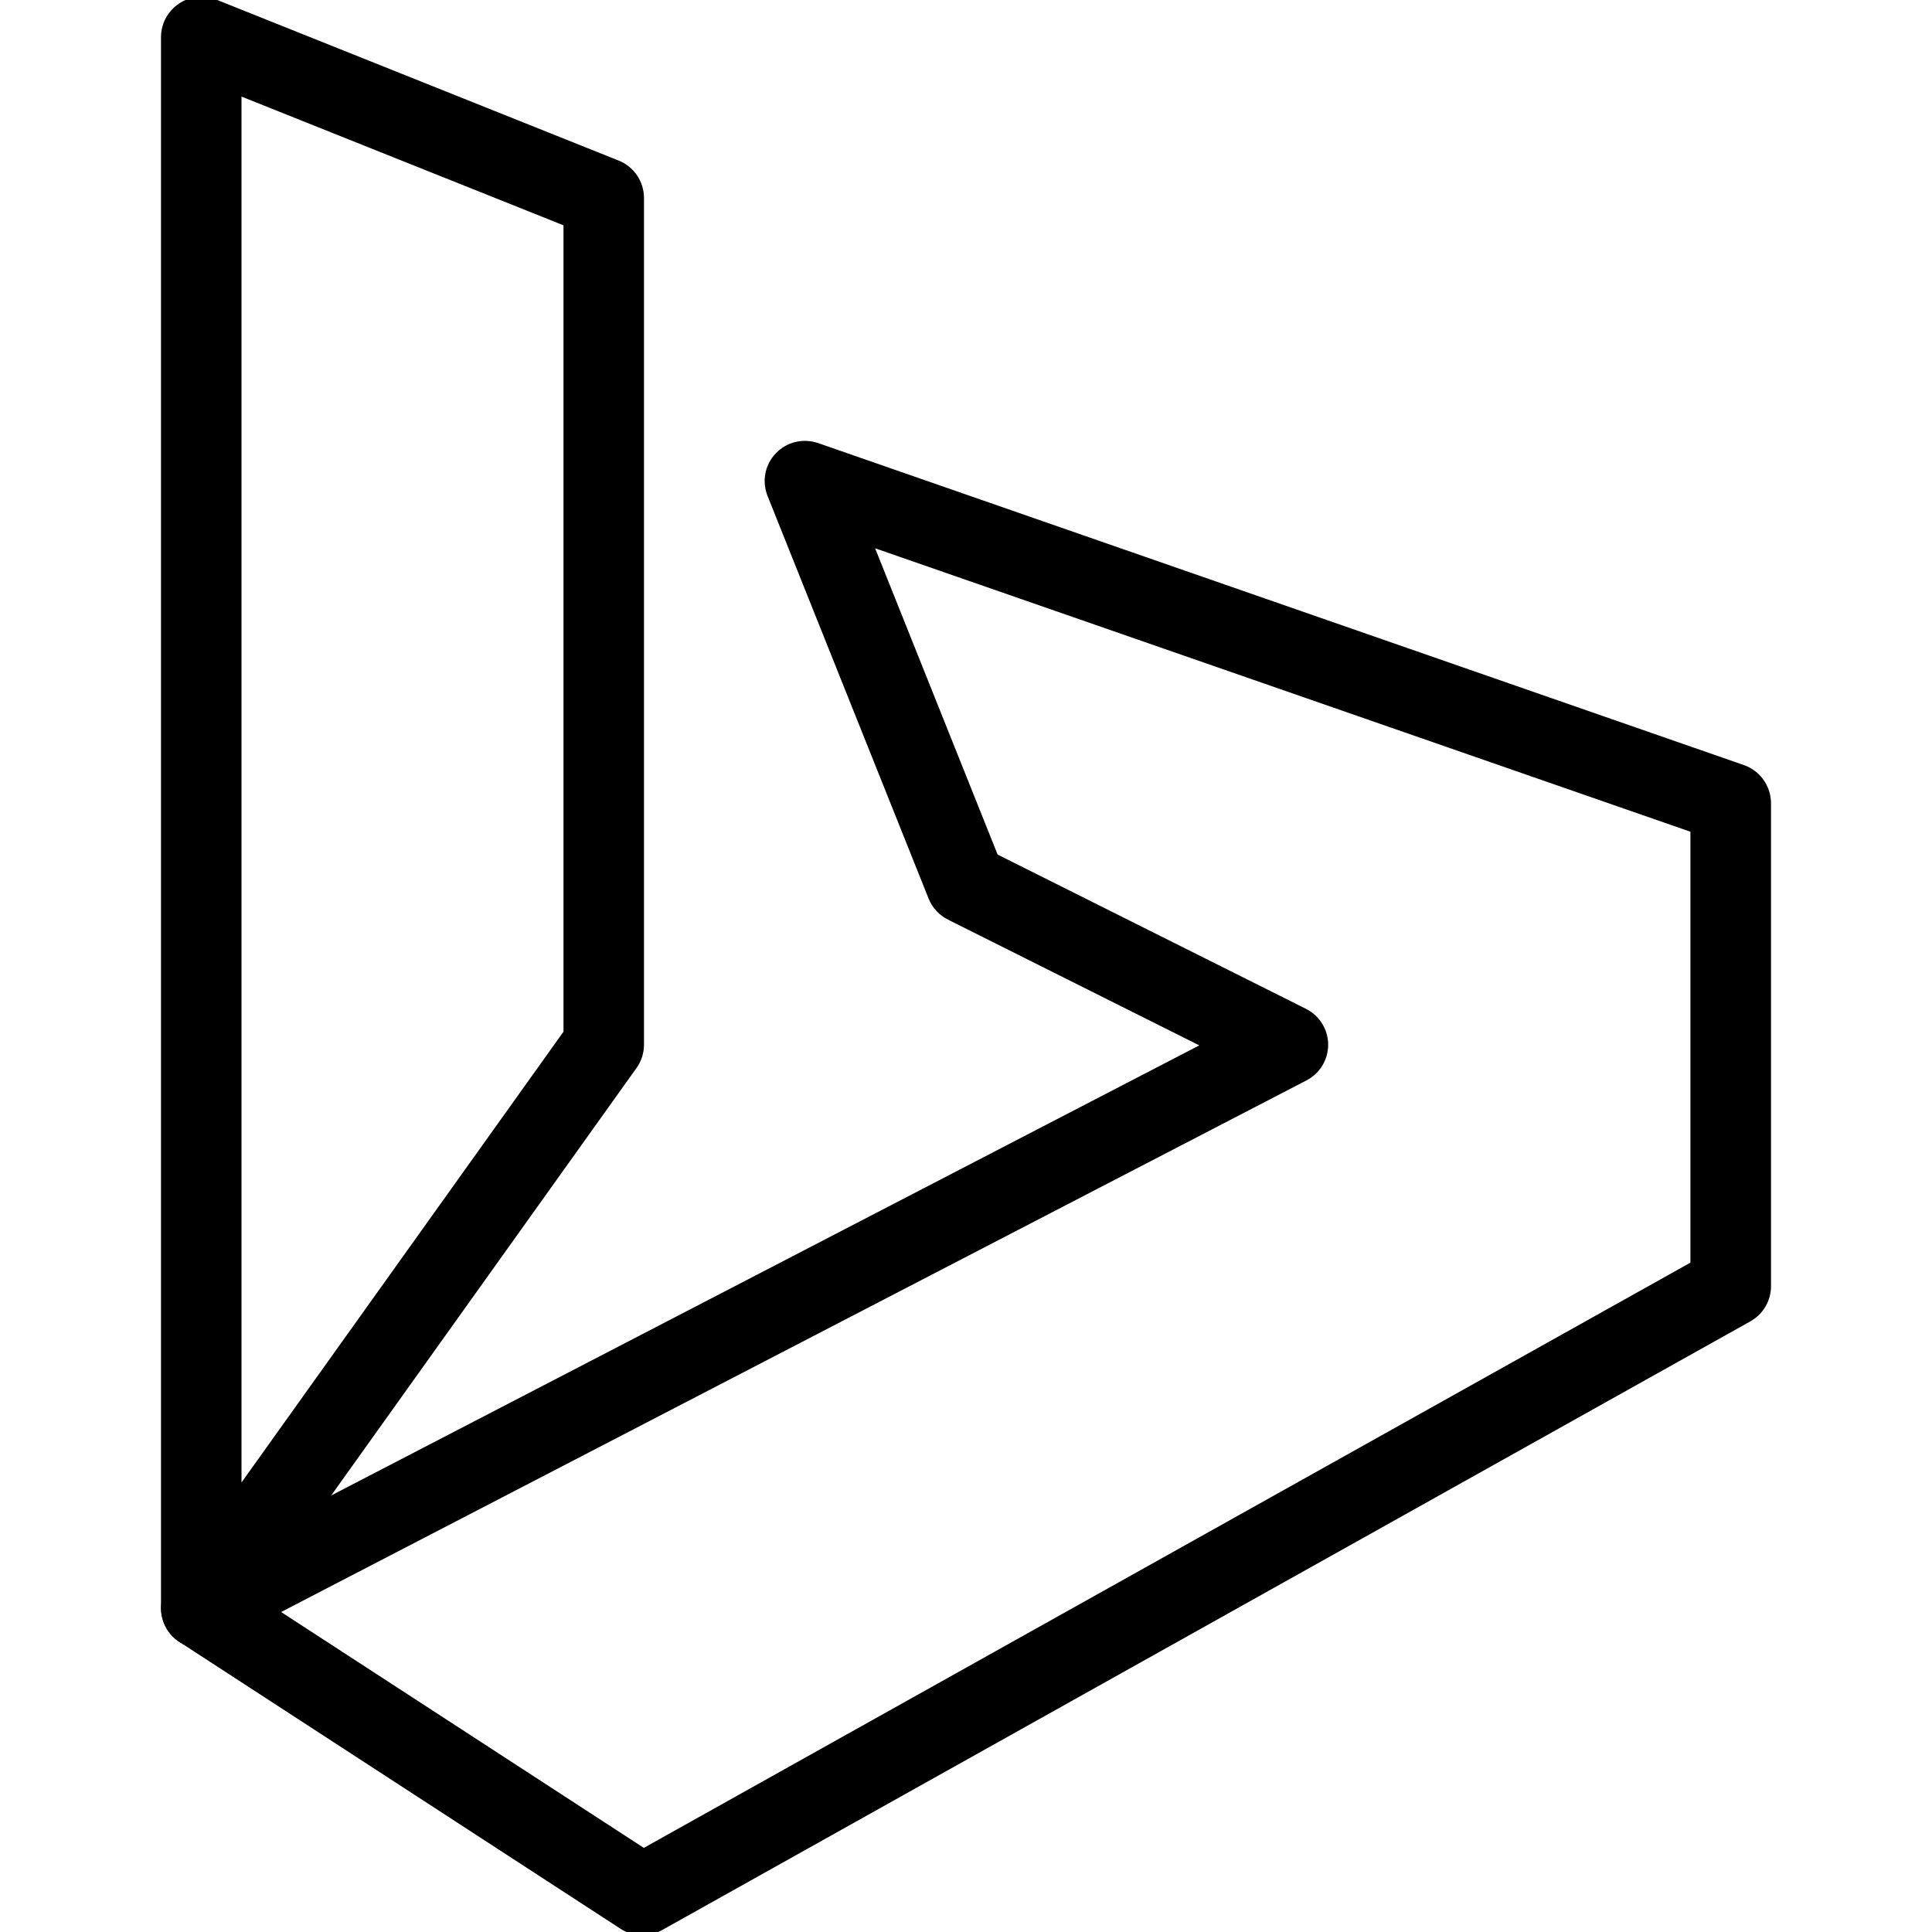<?xml version="1.0" ?><!DOCTYPE svg  PUBLIC '-//W3C//DTD SVG 1.1//EN'  'http://www.w3.org/Graphics/SVG/1.1/DTD/svg11.dtd'><svg enable-background="new 0 0 24 24" height="24px" id="Layer_1" version="1.1" viewBox="0 0 24 24" width="24px" xml:space="preserve" xmlns="http://www.w3.org/2000/svg" xmlns:xlink="http://www.w3.org/1999/xlink"><g><path d="M2.5,20.477c-0.051,0-0.103-0.008-0.153-0.023C2.141,20.387,2,20.195,2,19.977V0.461C2,0.295,2.083,0.14,2.22,0.047   c0.138-0.095,0.313-0.111,0.466-0.052l5,2C7.876,2.071,8,2.256,8,2.461v10.515c0,0.104-0.033,0.207-0.093,0.291l-5,7   C2.811,20.402,2.658,20.477,2.5,20.477z M3,1.2v17.216l4-5.6V2.799L3,1.2z"/><path d="M7.979,24.039c-0.095,0-0.19-0.025-0.272-0.08l-5.479-3.563c-0.149-0.096-0.236-0.268-0.227-0.443s0.111-0.338,0.27-0.42   l12.627-6.547l-3.122-1.562c-0.109-0.056-0.195-0.146-0.241-0.263l-2-5c-0.073-0.182-0.033-0.39,0.103-0.53   c0.135-0.144,0.341-0.189,0.525-0.127l11.5,4C21.865,9.574,22,9.765,22,9.978v6c0,0.18-0.098,0.348-0.256,0.436L8.223,23.977   C8.147,24.018,8.063,24.039,7.979,24.039z M3.492,20.025l4.506,2.93l13.001-7.27v-5.353L10.871,6.811l1.522,3.805l3.83,1.916   c0.168,0.084,0.275,0.256,0.276,0.443s-0.103,0.361-0.271,0.447L3.492,20.025z"/></g></svg>